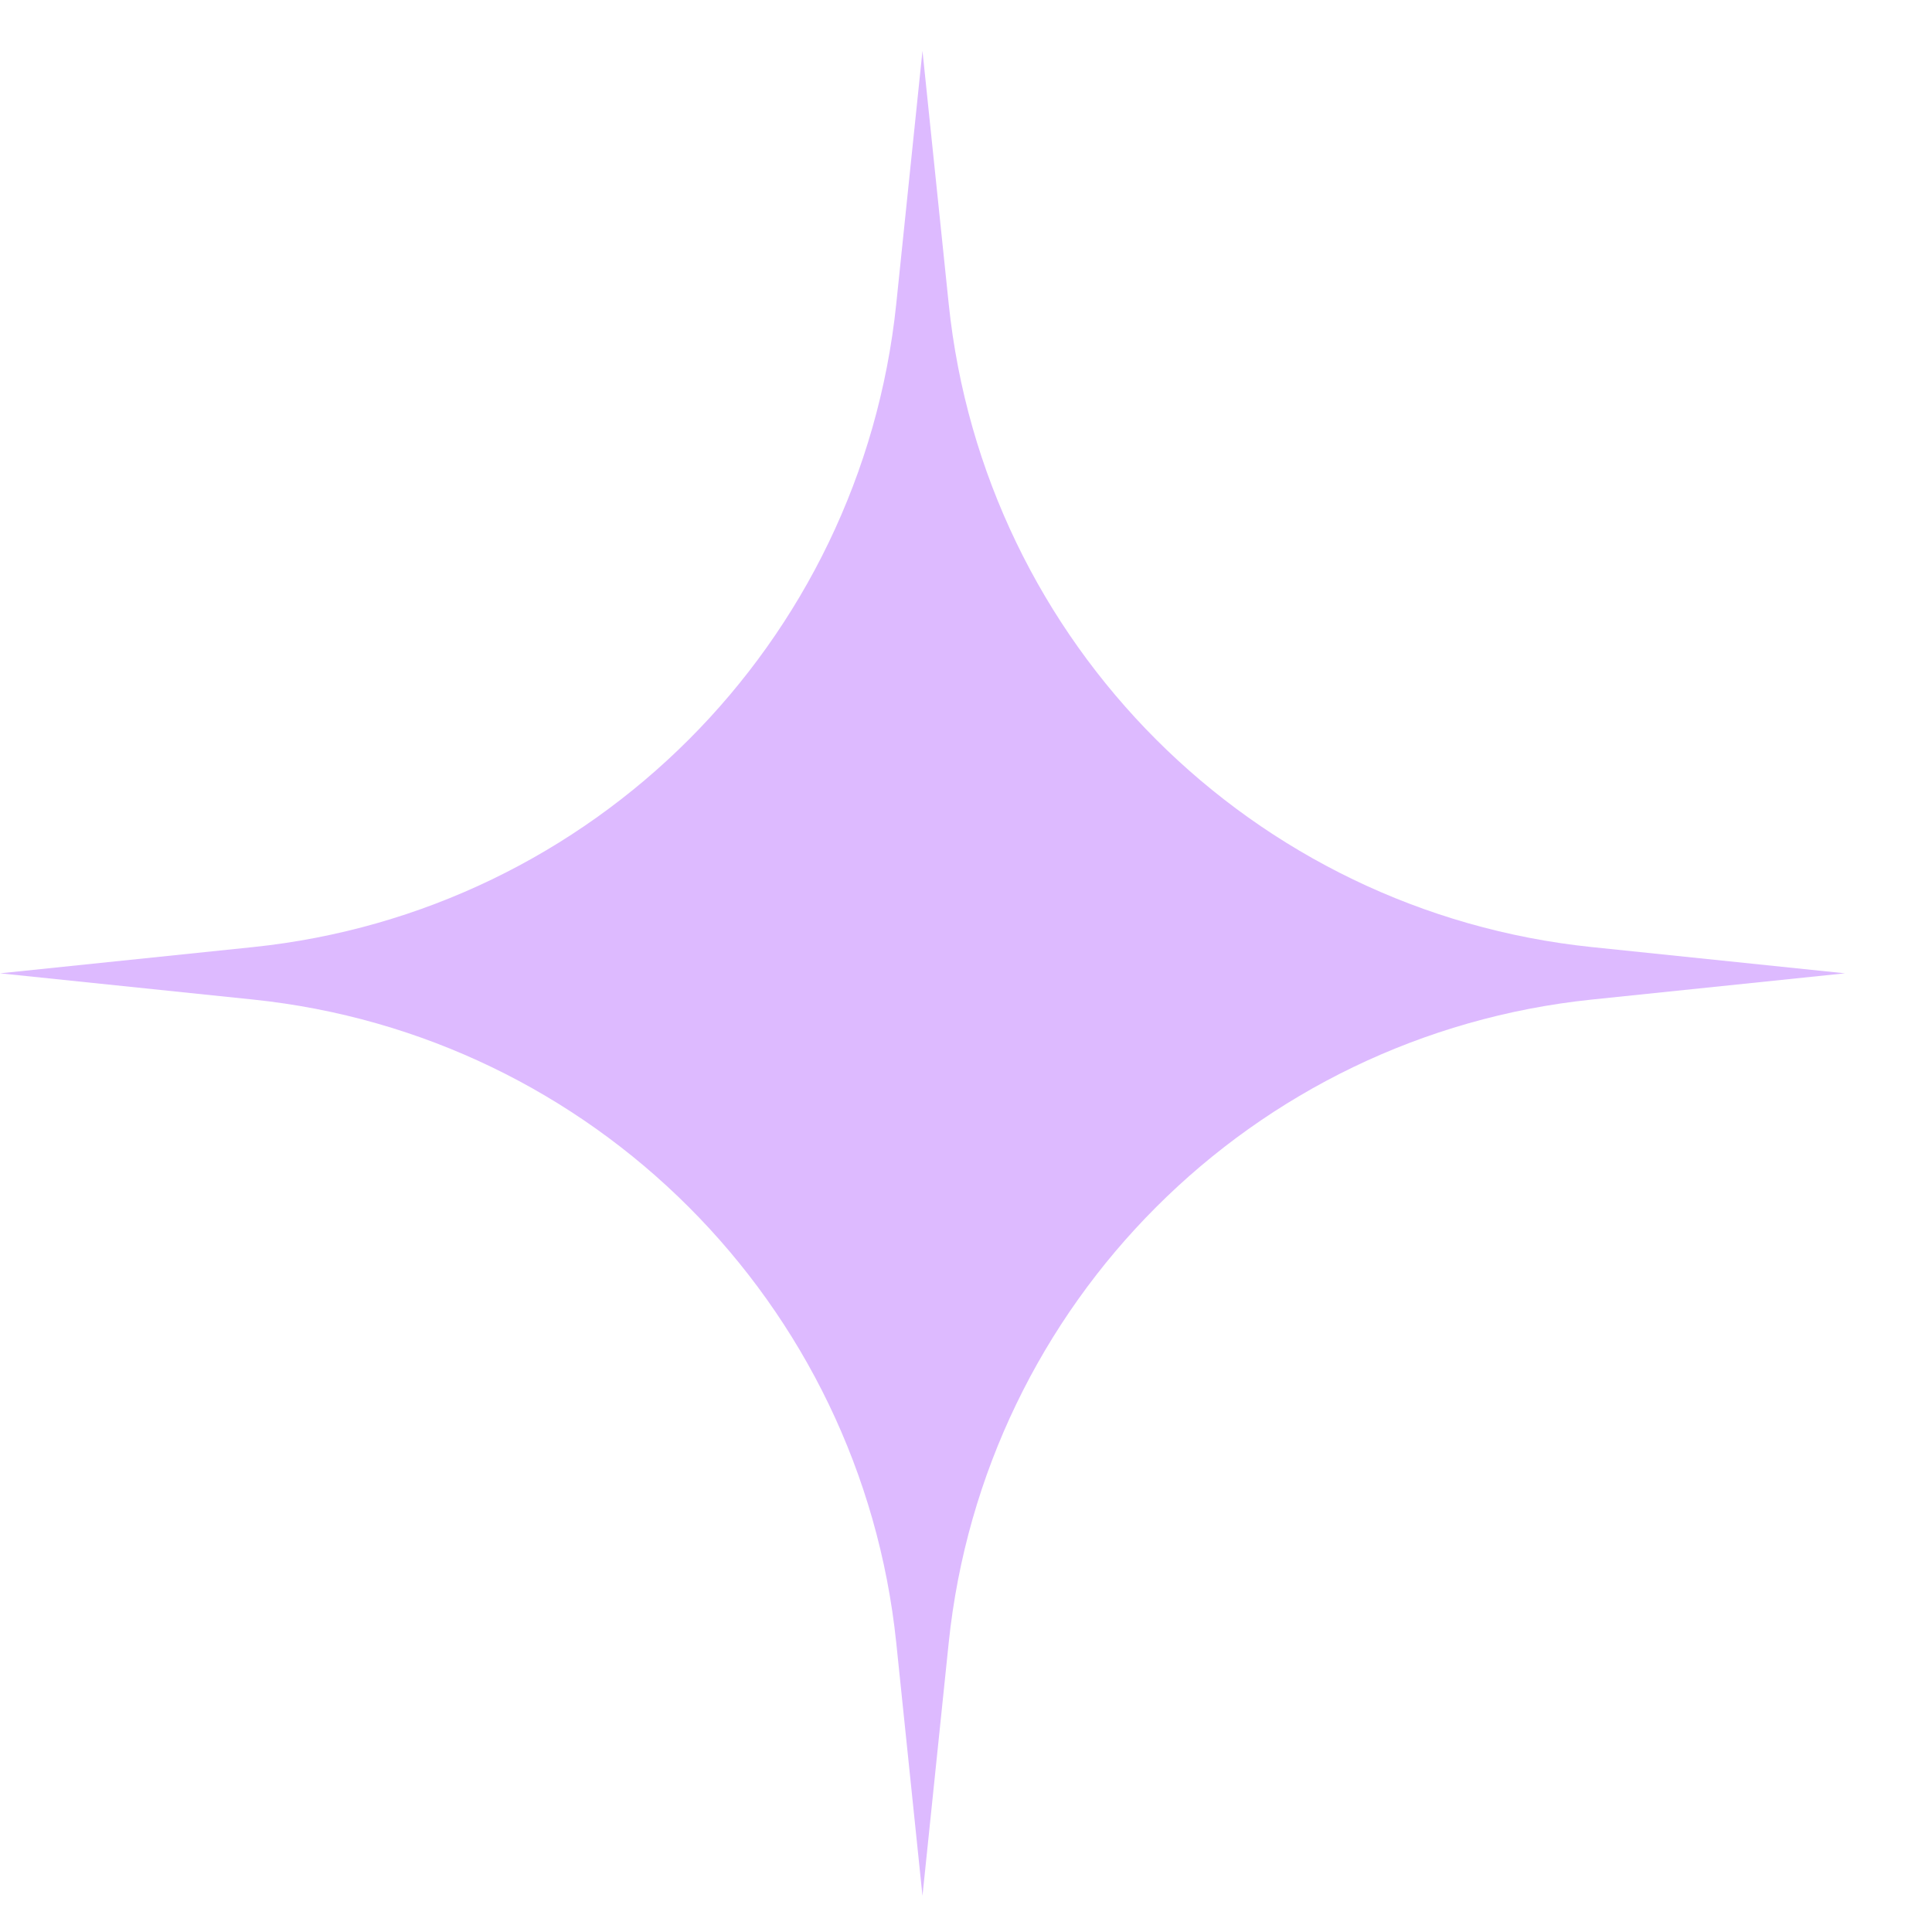 <svg xmlns="http://www.w3.org/2000/svg" width="19" height="19" viewBox="0 0 19 19" fill="none"><path d="M9.072 0.5L9.33 2.989C9.677 6.328 12.316 8.967 15.655 9.314L18.144 9.572L15.655 9.83C12.316 10.177 9.677 12.816 9.33 16.155L9.072 18.644L8.814 16.155C8.467 12.816 5.828 10.177 2.489 9.83L0 9.572L2.489 9.314C5.828 8.967 8.467 6.328 8.814 2.989L9.072 0.5Z" fill="#DDBAFF"/></svg>